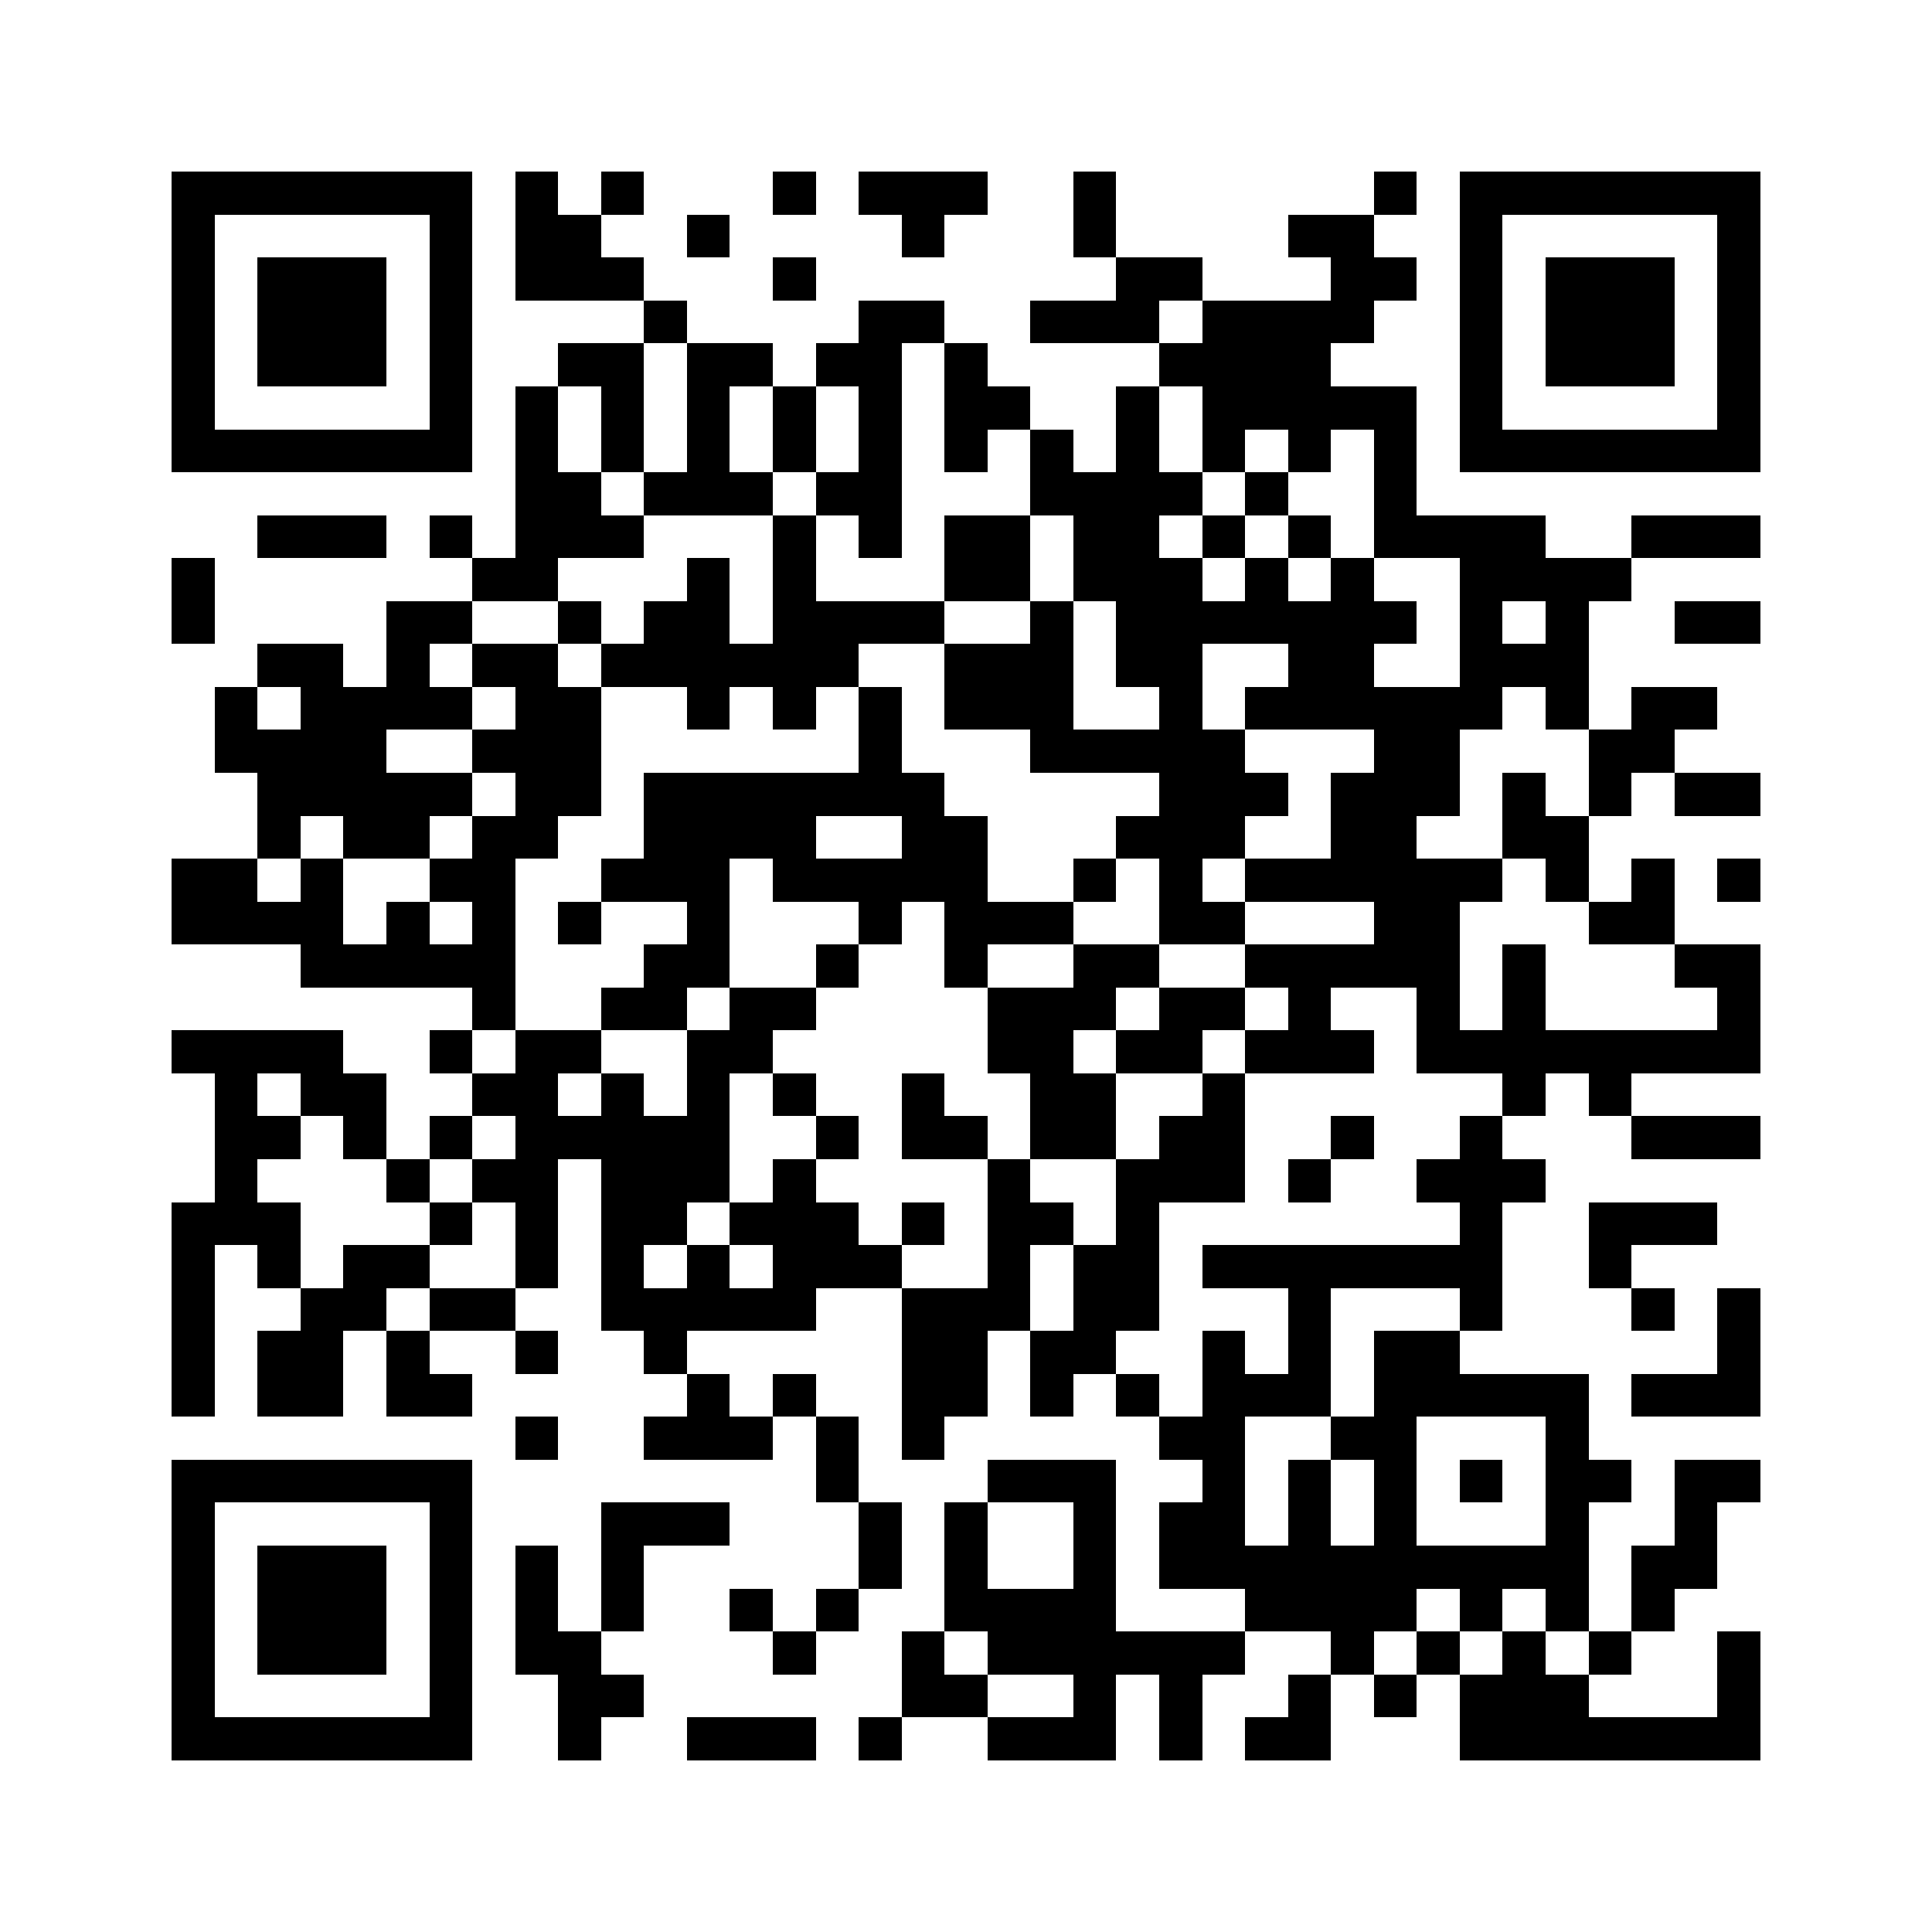 <svg xmlns="http://www.w3.org/2000/svg" viewBox="0 0 45 45" shape-rendering="crispEdges"><path fill="#ffffff" d="M0 0h45v45H0z"/><path stroke="#000000" d="M4 4.5h7m1 0h1m1 0h1m3 0h1m1 0h3m2 0h1m6 0h1m1 0h7M4 5.5h1m5 0h1m1 0h2m2 0h1m4 0h1m3 0h1m4 0h2m2 0h1m5 0h1M4 6.5h1m1 0h3m1 0h1m1 0h3m3 0h1m7 0h2m3 0h2m1 0h1m1 0h3m1 0h1M4 7.5h1m1 0h3m1 0h1m4 0h1m4 0h2m2 0h3m1 0h4m2 0h1m1 0h3m1 0h1M4 8.5h1m1 0h3m1 0h1m2 0h2m1 0h2m1 0h2m1 0h1m4 0h4m3 0h1m1 0h3m1 0h1M4 9.5h1m5 0h1m1 0h1m1 0h1m1 0h1m1 0h1m1 0h1m1 0h2m2 0h1m1 0h5m1 0h1m5 0h1M4 10.5h7m1 0h1m1 0h1m1 0h1m1 0h1m1 0h1m1 0h1m1 0h1m1 0h1m1 0h1m1 0h1m1 0h1m1 0h7M12 11.5h2m1 0h3m1 0h2m3 0h4m1 0h1m2 0h1M6 12.5h3m1 0h1m1 0h3m3 0h1m1 0h1m1 0h2m1 0h2m1 0h1m1 0h1m1 0h4m2 0h3M4 13.5h1m6 0h2m3 0h1m1 0h1m3 0h2m1 0h3m1 0h1m1 0h1m2 0h4M4 14.5h1m4 0h2m2 0h1m1 0h2m1 0h4m2 0h1m1 0h7m1 0h1m1 0h1m2 0h2M6 15.5h2m1 0h1m1 0h2m1 0h6m2 0h3m1 0h2m2 0h2m2 0h3M5 16.5h1m1 0h4m1 0h2m2 0h1m1 0h1m1 0h1m1 0h3m2 0h1m1 0h6m1 0h1m1 0h2M5 17.5h4m2 0h3m6 0h1m3 0h5m3 0h2m3 0h2M6 18.5h5m1 0h2m1 0h7m5 0h3m1 0h3m1 0h1m1 0h1m1 0h2M6 19.5h1m1 0h2m1 0h2m2 0h4m2 0h2m3 0h3m2 0h2m2 0h2M4 20.5h2m1 0h1m2 0h2m2 0h3m1 0h5m2 0h1m1 0h1m1 0h6m1 0h1m1 0h1m1 0h1M4 21.5h4m1 0h1m1 0h1m1 0h1m2 0h1m3 0h1m1 0h3m2 0h2m3 0h2m3 0h2M7 22.5h5m3 0h2m2 0h1m2 0h1m2 0h2m2 0h5m1 0h1m3 0h2M11 23.5h1m2 0h2m1 0h2m4 0h3m1 0h2m1 0h1m2 0h1m1 0h1m4 0h1M4 24.5h4m2 0h1m1 0h2m2 0h2m5 0h2m1 0h2m1 0h3m1 0h8M5 25.5h1m1 0h2m2 0h2m1 0h1m1 0h1m1 0h1m2 0h1m2 0h2m2 0h1m6 0h1m1 0h1M5 26.5h2m1 0h1m1 0h1m1 0h5m2 0h1m1 0h2m1 0h2m1 0h2m2 0h1m2 0h1m3 0h3M5 27.5h1m3 0h1m1 0h2m1 0h3m1 0h1m4 0h1m2 0h3m1 0h1m2 0h3M4 28.5h3m3 0h1m1 0h1m1 0h2m1 0h3m1 0h1m1 0h2m1 0h1m7 0h1m2 0h3M4 29.5h1m1 0h1m1 0h2m2 0h1m1 0h1m1 0h1m1 0h3m2 0h1m1 0h2m1 0h7m2 0h1M4 30.5h1m2 0h2m1 0h2m2 0h5m2 0h3m1 0h2m3 0h1m3 0h1m3 0h1m1 0h1M4 31.5h1m1 0h2m1 0h1m2 0h1m2 0h1m5 0h2m1 0h2m2 0h1m1 0h1m1 0h2m6 0h1M4 32.5h1m1 0h2m1 0h2m5 0h1m1 0h1m2 0h2m1 0h1m1 0h1m1 0h3m1 0h5m1 0h3M12 33.5h1m2 0h3m1 0h1m1 0h1m5 0h2m2 0h2m3 0h1M4 34.5h7m8 0h1m3 0h3m2 0h1m1 0h1m1 0h1m1 0h1m1 0h2m1 0h2M4 35.5h1m5 0h1m3 0h3m3 0h1m1 0h1m2 0h1m1 0h2m1 0h1m1 0h1m3 0h1m2 0h1M4 36.5h1m1 0h3m1 0h1m1 0h1m1 0h1m5 0h1m1 0h1m2 0h1m1 0h10m1 0h2M4 37.5h1m1 0h3m1 0h1m1 0h1m1 0h1m2 0h1m1 0h1m2 0h4m3 0h4m1 0h1m1 0h1m1 0h1M4 38.5h1m1 0h3m1 0h1m1 0h2m4 0h1m2 0h1m1 0h6m2 0h1m1 0h1m1 0h1m1 0h1m2 0h1M4 39.5h1m5 0h1m2 0h2m6 0h2m2 0h1m1 0h1m2 0h1m1 0h1m1 0h3m3 0h1M4 40.5h7m2 0h1m2 0h3m1 0h1m2 0h3m1 0h1m1 0h2m3 0h7"/></svg>

